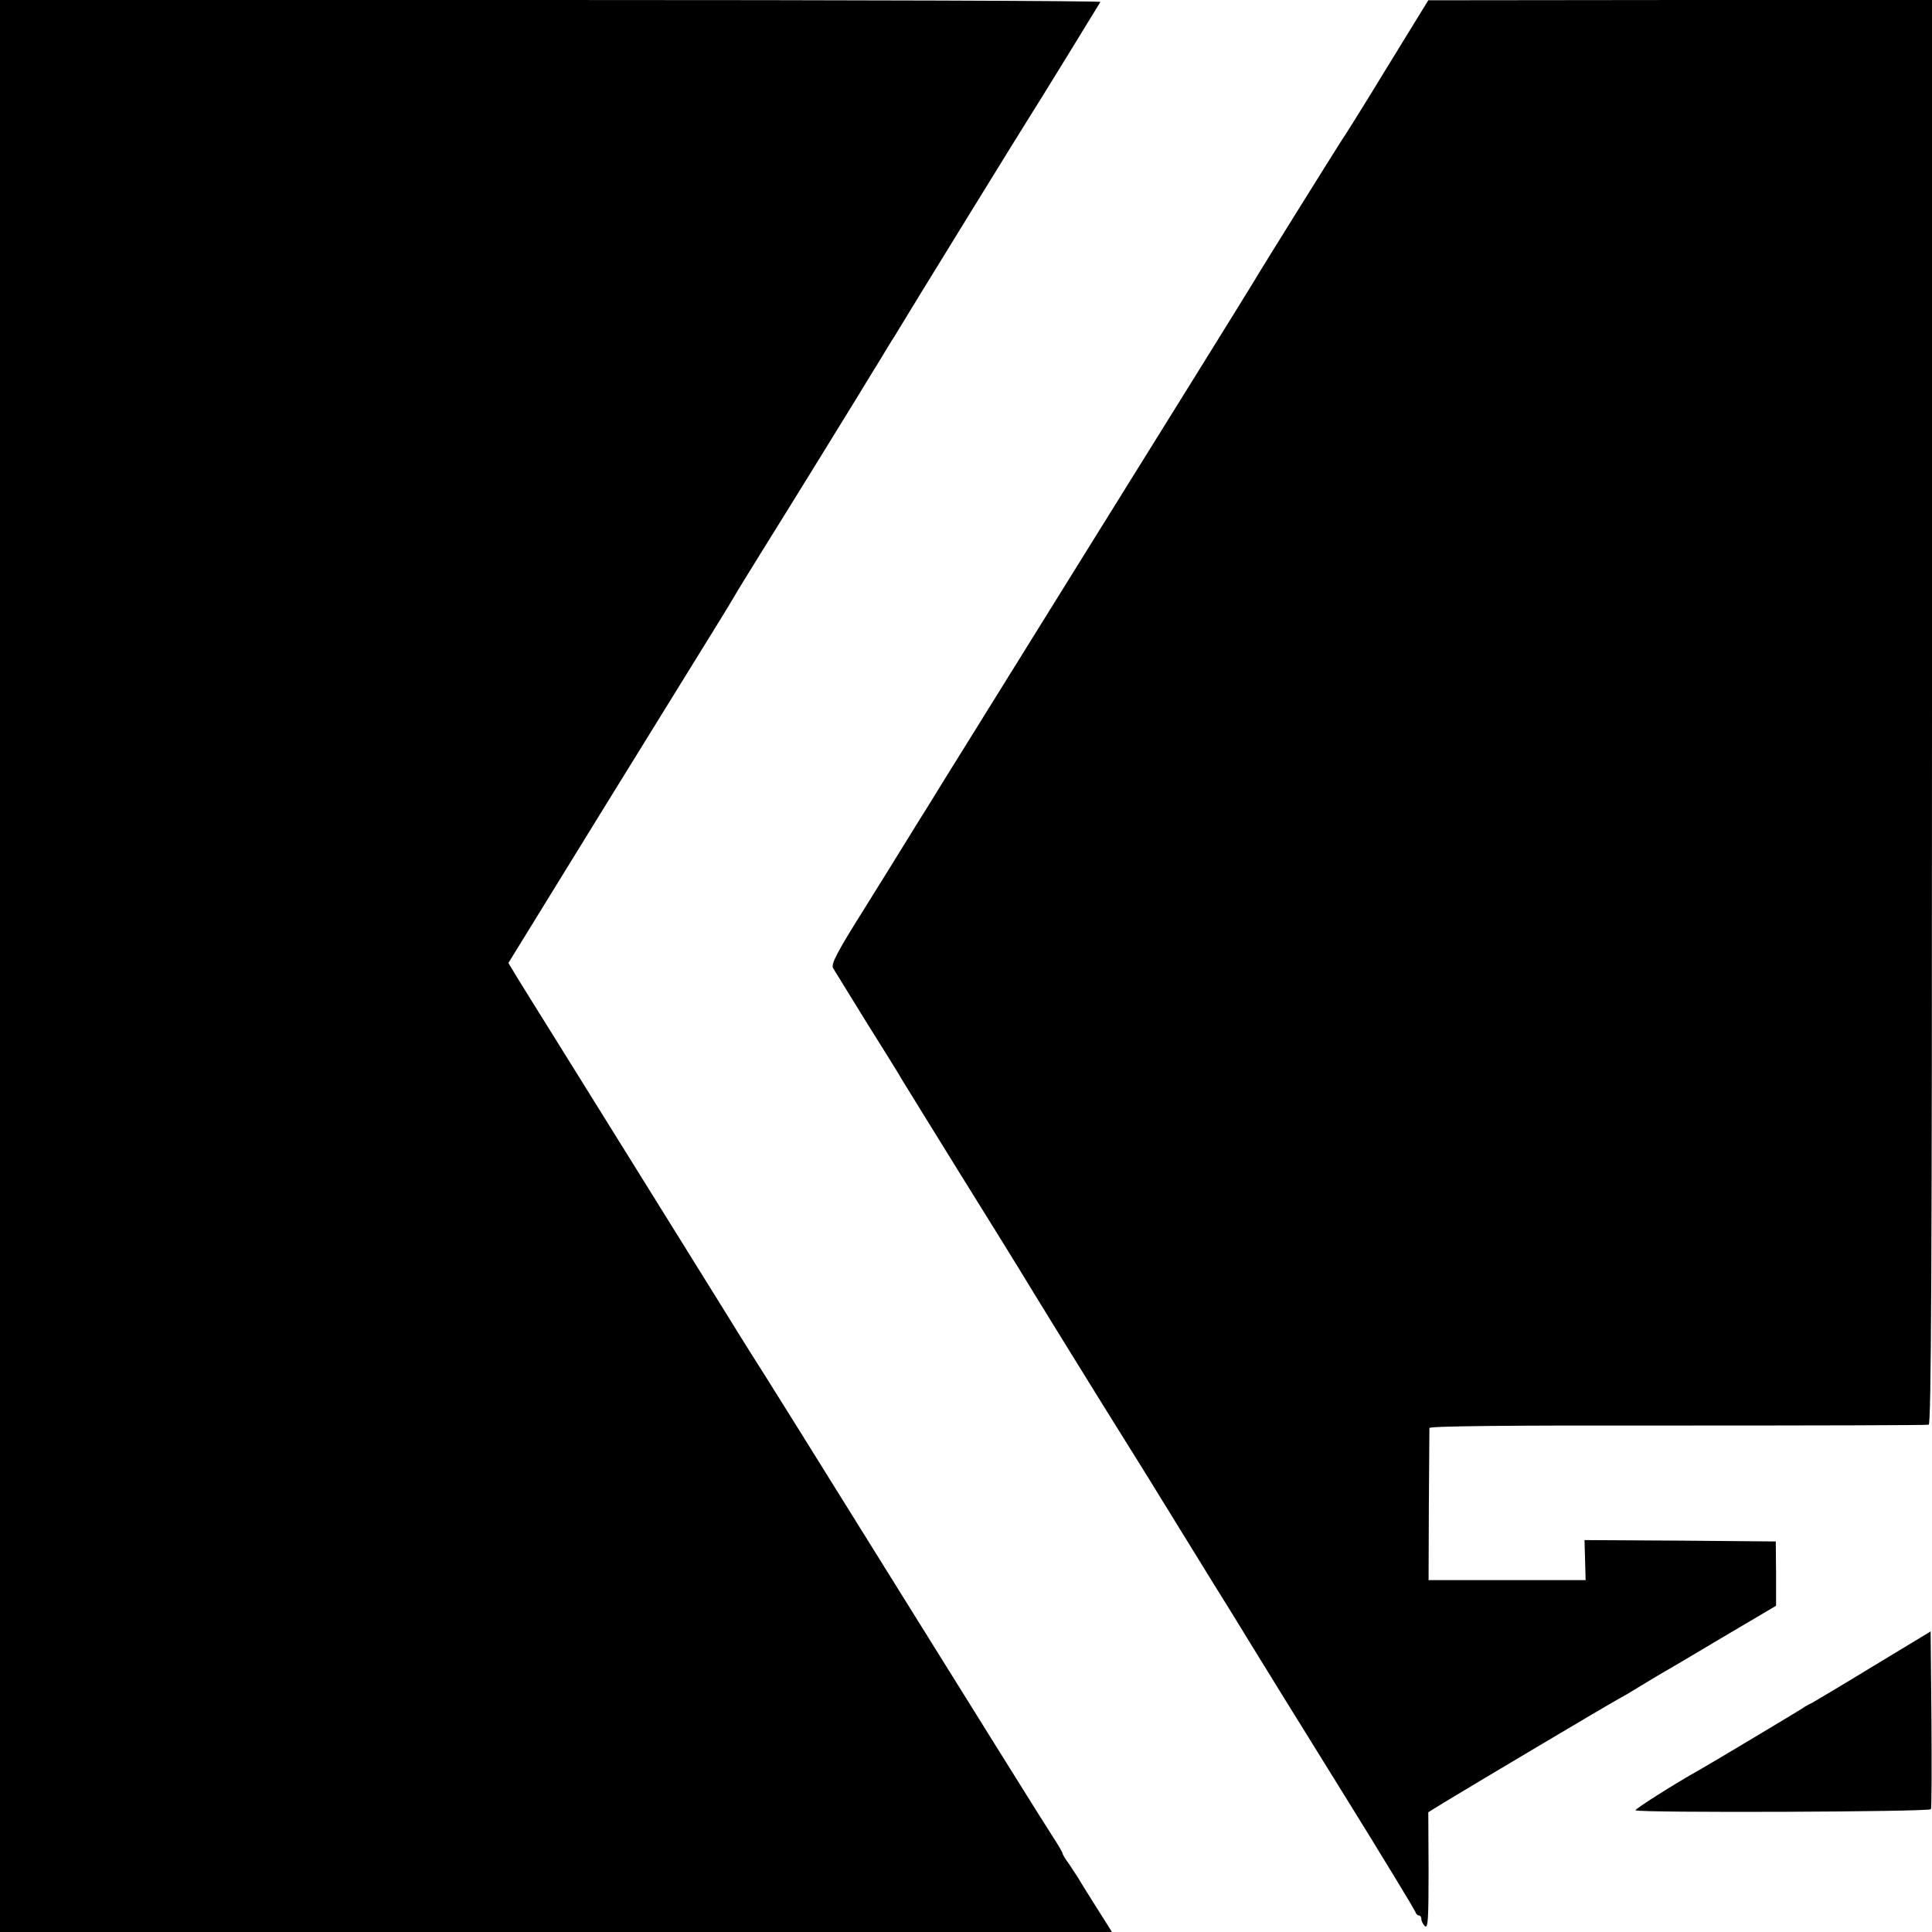 <?xml version="1.0" standalone="no"?>
<!DOCTYPE svg PUBLIC "-//W3C//DTD SVG 20010904//EN"
 "http://www.w3.org/TR/2001/REC-SVG-20010904/DTD/svg10.dtd">
<svg version="1.0" xmlns="http://www.w3.org/2000/svg"
 width="700pt" height="700pt" viewBox="0 0 700 700"
 preserveAspectRatio="xMidYMid meet">
<g transform="translate(0,700) scale(0.1,-0.1)"
fill="#000000" stroke="none">
<path d="M0 3500 l0 -3500 2014 0 2015 0 -55 87 c-31 49 -61 97 -67 108 -7 11
-22 34 -34 52 -13 17 -23 34 -23 37 0 4 -15 30 -34 59 -19 28 -267 426 -551
882 -284 457 -527 846 -540 865 -12 19 -63 100 -112 180 -97 157 -406 652
-591 950 -64 102 -130 209 -148 238 l-32 53 340 552 c188 304 370 599 406 657
36 58 70 114 76 125 6 11 48 79 92 150 82 131 390 630 409 663 6 9 22 35 35
57 14 23 30 50 37 60 52 87 490 798 508 825 17 26 205 332 242 393 2 4 -894 7
-1991 7 l-1996 0 0 -3500z"/>
<path d="M5025 6755 c-82 -135 -156 -253 -163 -262 -12 -18 -290 -463 -321
-516 -14 -24 -355 -573 -557 -897 -128 -206 -499 -803 -555 -893 -30 -48 -71
-116 -93 -150 -21 -34 -50 -81 -65 -105 -14 -23 -79 -128 -144 -232 -95 -151
-116 -193 -109 -207 6 -10 61 -99 122 -198 62 -99 121 -193 130 -210 10 -16
104 -169 210 -340 106 -170 200 -322 209 -337 35 -59 336 -546 366 -593 17
-27 56 -90 86 -138 30 -48 61 -99 69 -112 8 -13 38 -61 66 -107 28 -46 82
-132 119 -193 38 -60 98 -158 134 -217 36 -59 185 -300 331 -535 146 -235 266
-433 268 -440 2 -7 8 -13 13 -13 5 0 9 -6 9 -14 0 -7 6 -18 13 -25 11 -9 13
27 13 201 l-1 212 55 34 c105 64 595 355 630 374 19 10 58 33 85 50 28 17 66
40 87 52 20 11 119 70 220 130 l183 108 0 117 -1 116 -347 3 -346 2 2 -72 2
-73 -284 0 -285 0 1 270 c1 149 2 275 2 281 1 7 278 10 899 9 493 0 903 1 910
3 9 3 12 529 12 2583 l0 2579 -912 0 -913 -1 -150 -244z"/>
<path d="M6790 965 c-113 -69 -214 -129 -225 -135 -11 -5 -27 -14 -35 -20 -20
-13 -349 -210 -375 -224 -81 -45 -233 -141 -229 -145 10 -10 1067 -6 1070 4 3
6 3 153 2 327 l-3 317 -205 -124z"/>
</g>
</svg>
